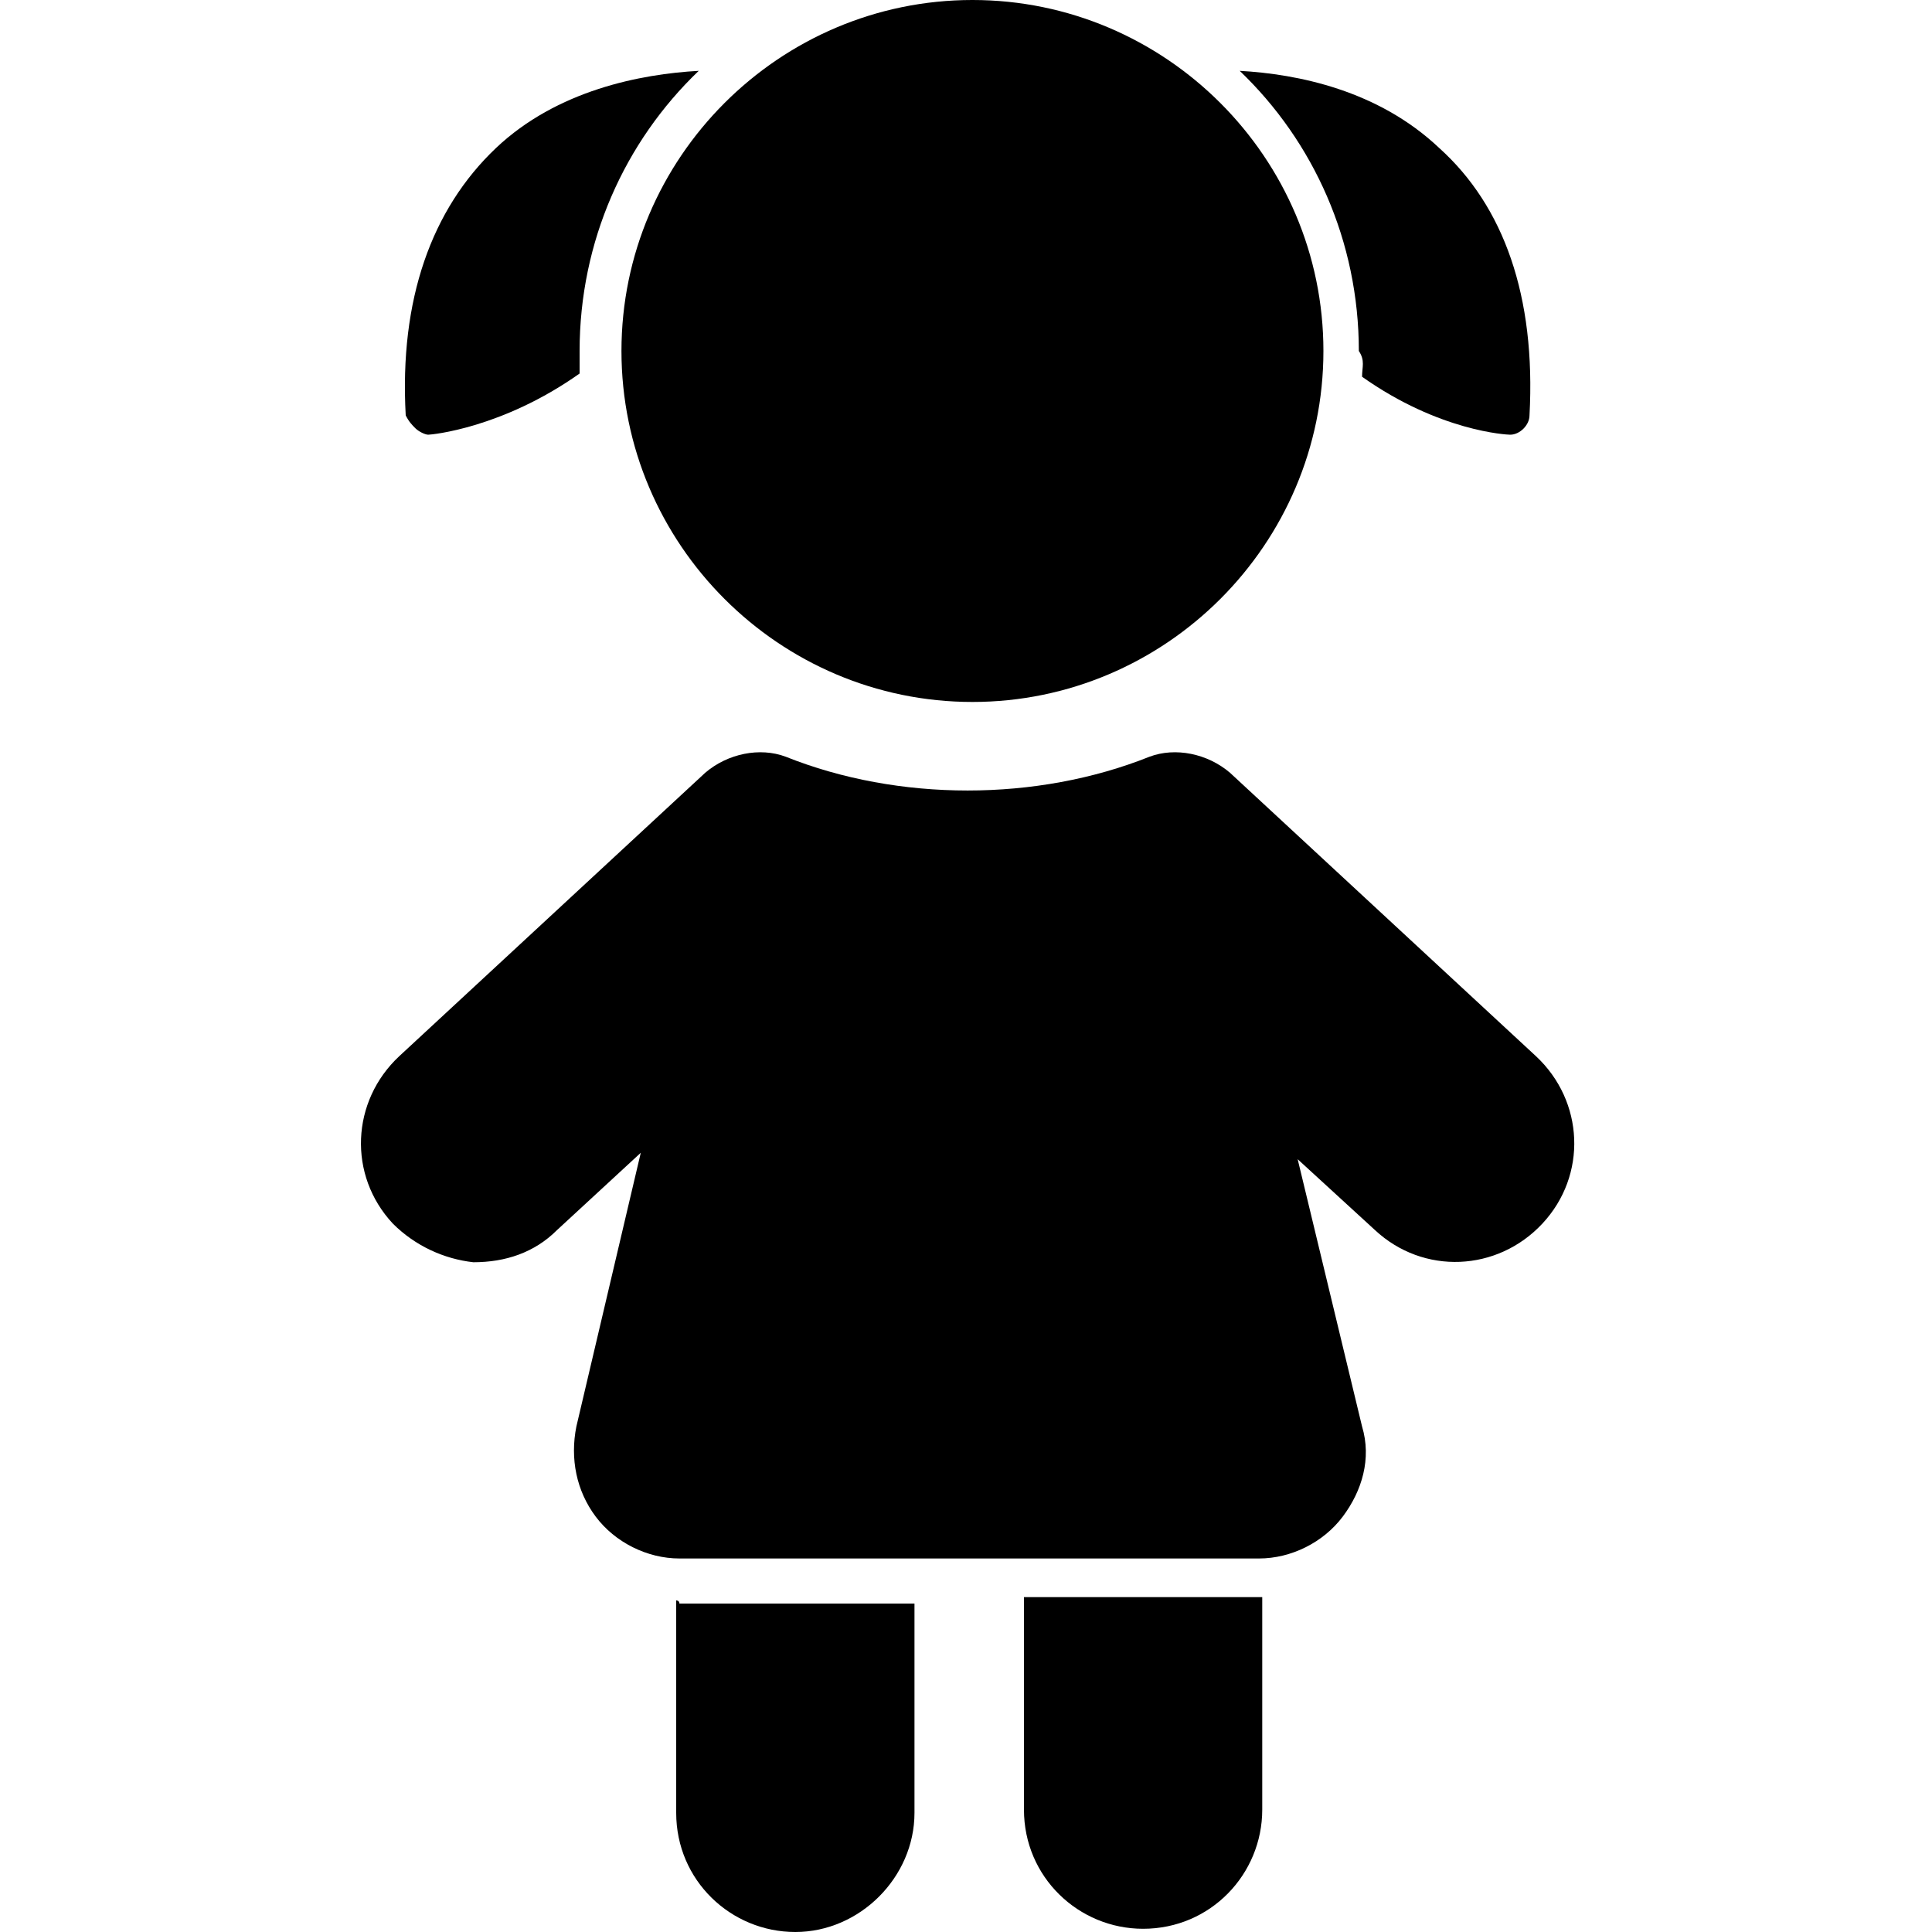 <svg xml:space="preserve" style="enable-background:new 0 0 60 60;" viewBox="0 0 60 60" y="0px" x="0px" xmlns:xlink="http://www.w3.org/1999/xlink" xmlns="http://www.w3.org/2000/svg"><path d="M47.7,32.8l-9.5-8.8c-0.7-0.6-1.7-0.8-2.5-0.5c-3.5,1.4-7.8,1.4-11.3,0c-0.8-0.3-1.8-0.1-2.5,0.5l-9.5,8.8 c-1.5,1.4-1.6,3.7-0.2,5.2c0.7,0.7,1.6,1.1,2.5,1.2c1,0,1.9-0.3,2.6-1l2.6-2.4l-2,8.5c-0.2,1,0,2,0.6,2.8c0.6,0.8,1.6,1.3,2.6,1.3 h18c1,0,2-0.5,2.6-1.3c0.6-0.8,0.9-1.8,0.6-2.8l-2-8.3l2.4,2.2c1.5,1.4,3.8,1.3,5.2-0.2C49.3,36.5,49.2,34.2,47.7,32.8"></path><path d="M21,49.7v6.6c0,2.1,1.7,3.7,3.7,3.7c2,0,3.7-1.7,3.7-3.7v-6.5h-7.3C21.1,49.7,21,49.7,21,49.7"></path><path d="M31.8,49.7v6.5c0,2.1,1.7,3.7,3.7,3.7c2.1,0,3.7-1.7,3.7-3.7v-6.6c-0.1,0-0.1,0-0.2,0H31.8z"></path><path d="M42.3,11.7c2.4,1.7,4.5,1.8,4.6,1.8h0c0.3,0,0.6-0.3,0.6-0.6c0.2-3.7-0.8-6.5-2.8-8.3c-1.9-1.8-4.4-2.3-6.2-2.4 c2.3,2.2,3.7,5.3,3.7,8.7C42.4,11.2,42.3,11.4,42.3,11.7"></path><path d="M12.9,13.3c0.1,0.1,0.3,0.2,0.4,0.2h0c0.1,0,2.3-0.2,4.7-1.9c0-0.2,0-0.5,0-0.7c0-3.4,1.4-6.5,3.7-8.7 c-1.8,0.1-4.4,0.6-6.3,2.4c-2,1.9-3,4.7-2.8,8.3C12.7,13.1,12.8,13.2,12.9,13.3"></path><path d="M30.2,21.8c6,0,10.9-4.9,10.9-10.9c0-6-4.9-10.9-10.9-10.9c-6,0-10.9,4.9-10.9,10.9C19.3,16.9,24.2,21.8,30.2,21.8"></path></svg>
